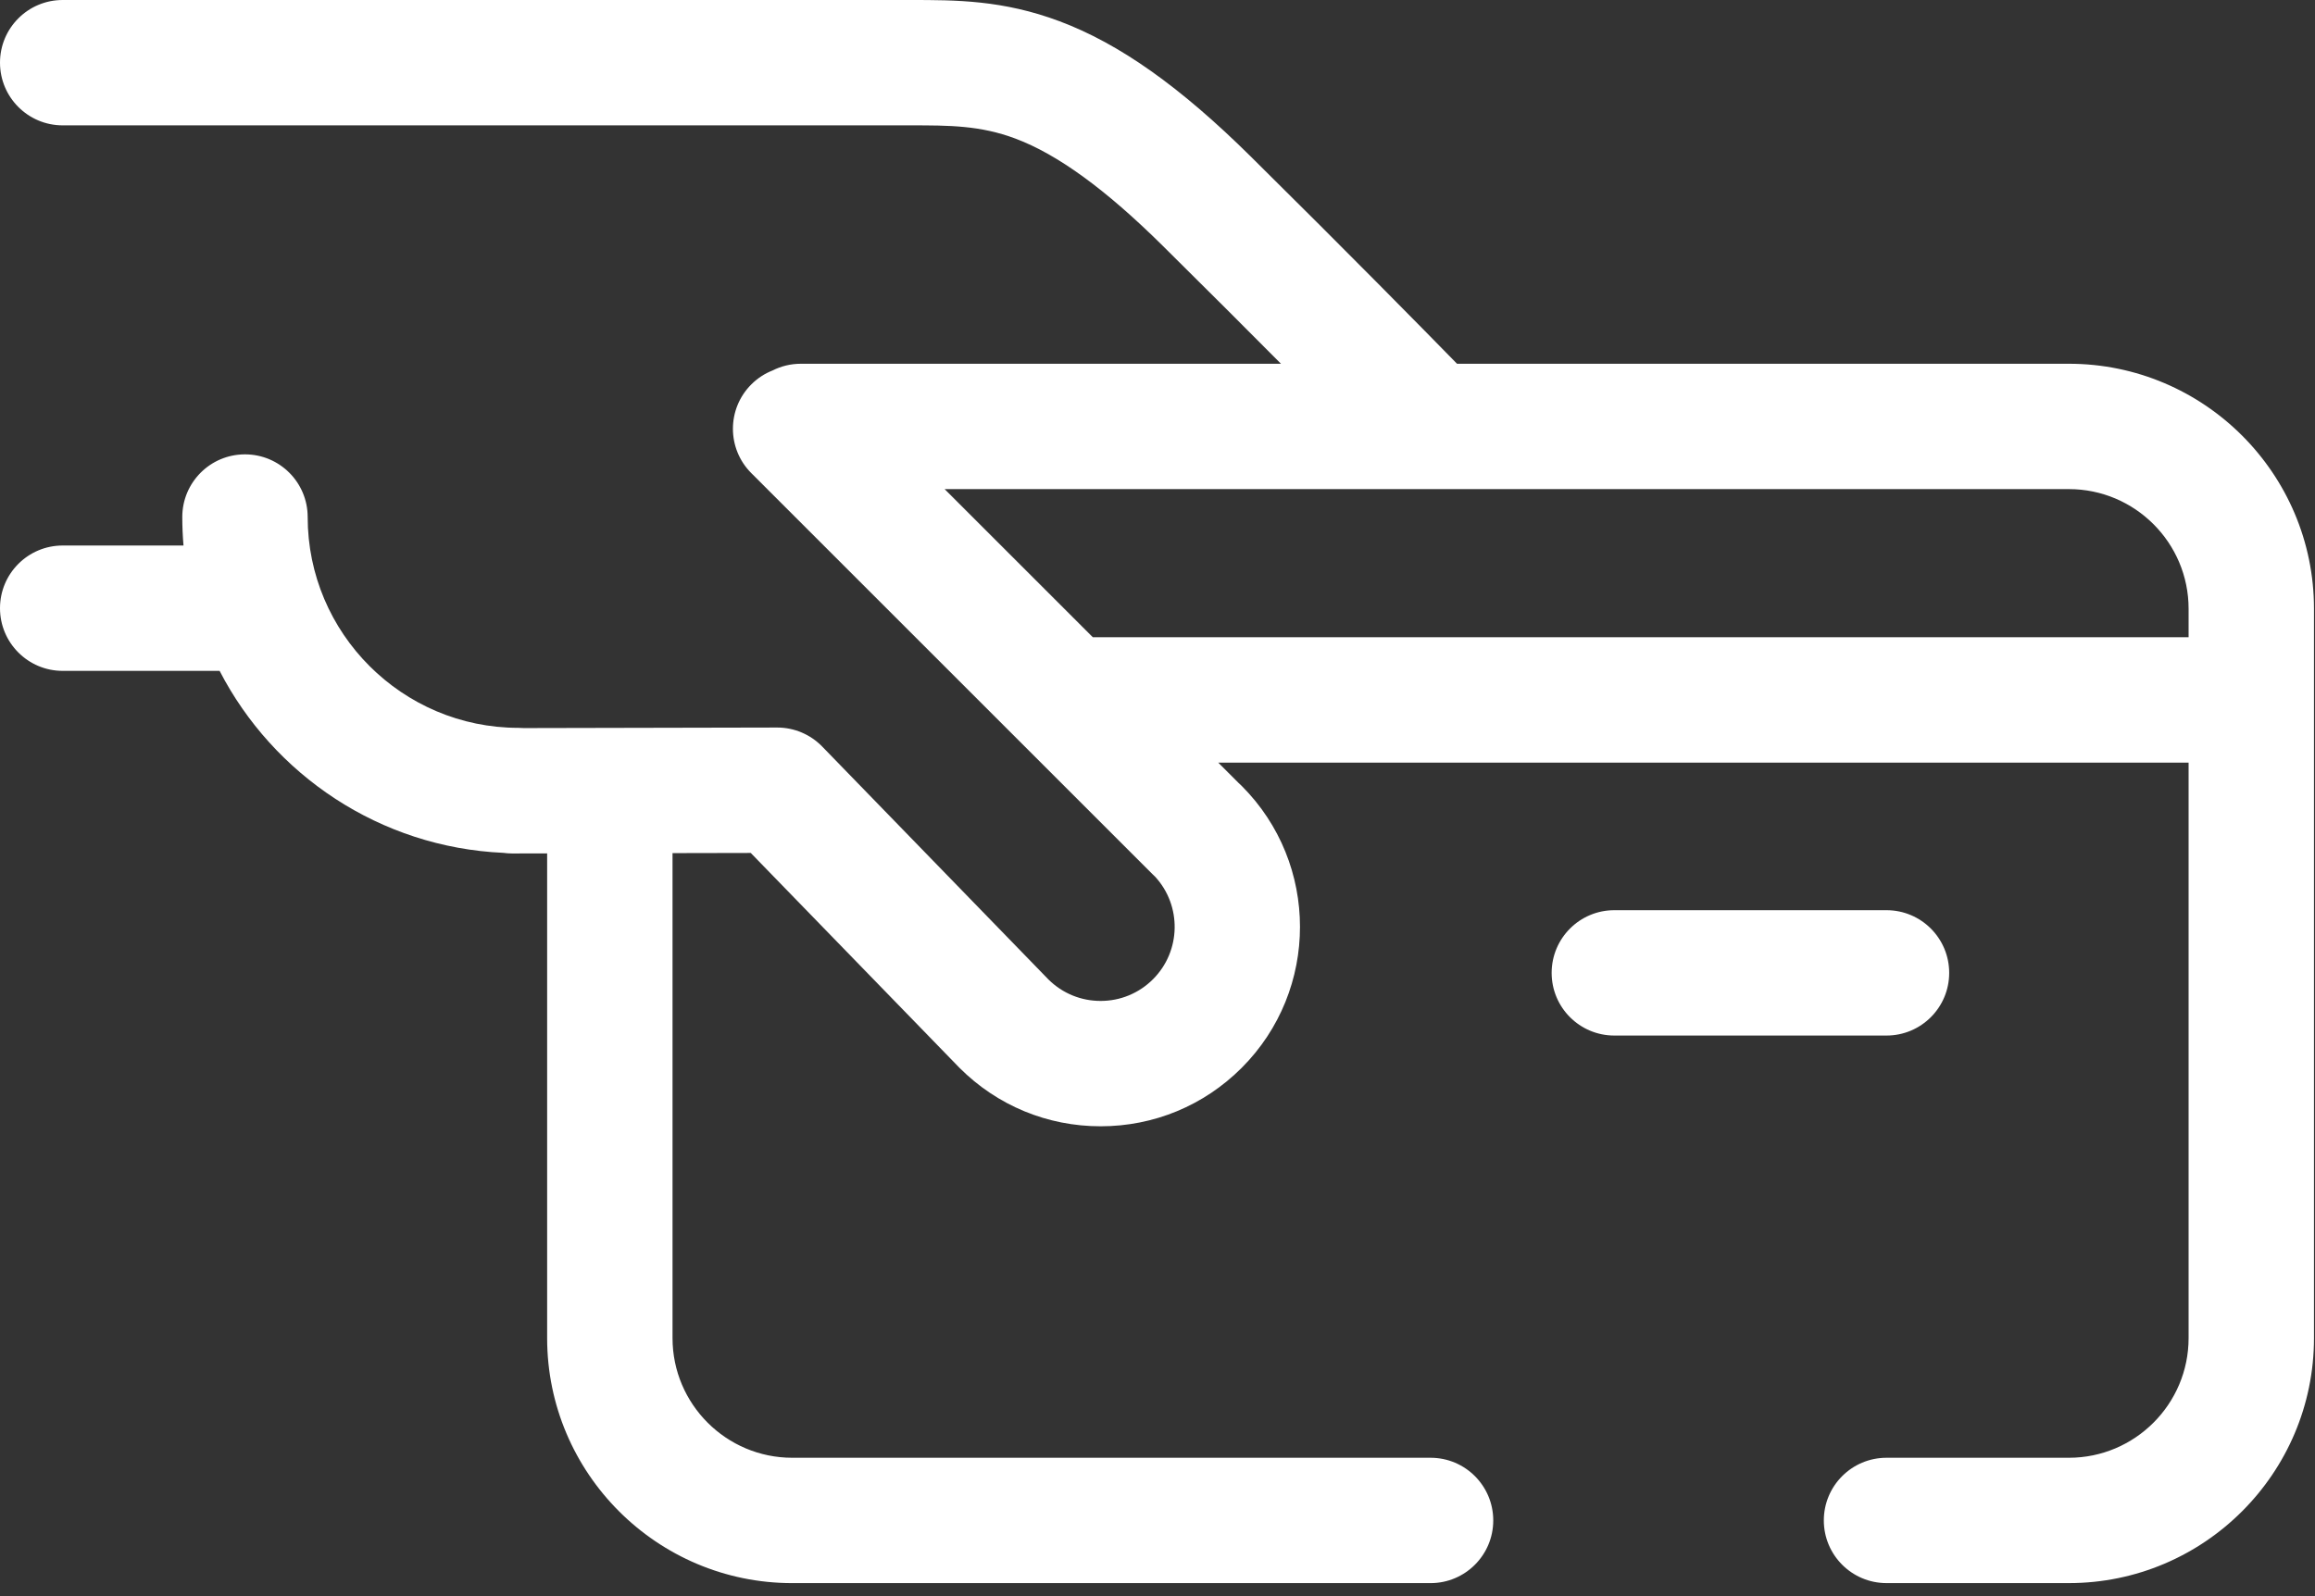 <svg width="116" height="80" viewBox="0 0 116 80" fill="none" xmlns="http://www.w3.org/2000/svg">
<rect x="0" y="0" width="116" height="80" fill="#333333" stroke="none"/>
<path d="M97.67 48.762C97.67 47.027 96.264 45.62 94.529 45.62H80.891C79.156 45.62 77.75 47.027 77.75 48.762C77.75 50.497 79.156 51.903 80.891 51.903H94.529C96.264 51.903 97.67 50.497 97.67 48.762Z" fill="white"/>
<path d="M103.668 18.232H73.009C71.357 16.541 67.62 12.738 62.666 7.838C59.133 4.343 56.092 2.191 53.097 1.067C50.256 -2.06992e-06 47.895 0 45.612 0H3.141C1.406 0 0 1.406 0 3.141C0 4.876 1.406 6.283 3.141 6.283H45.612C47.569 6.283 49.115 6.283 50.888 6.949C52.997 7.741 55.405 9.493 58.248 12.305C60.513 14.546 62.521 16.554 64.187 18.232H40.127C39.618 18.232 39.139 18.353 38.715 18.567C38.325 18.72 37.96 18.954 37.645 19.269C36.419 20.496 36.419 22.485 37.645 23.712L57.77 43.835C57.805 43.87 57.841 43.904 57.878 43.938C59.221 45.392 59.187 47.669 57.774 49.081C57.073 49.782 56.141 50.168 55.149 50.168C54.164 50.168 53.238 49.787 52.538 49.095L41.199 37.418C40.607 36.809 39.794 36.465 38.945 36.465C38.943 36.465 38.94 36.465 38.938 36.465L26.244 36.492C26.158 36.485 26.071 36.481 25.983 36.481C20.157 36.481 15.417 31.741 15.417 25.914C15.417 24.179 14.01 22.773 12.275 22.773C10.54 22.773 9.134 24.179 9.134 25.914C9.134 26.395 9.155 26.871 9.195 27.342H3.141C1.406 27.342 0 28.748 0 30.483C0 32.218 1.406 33.625 3.141 33.625H11.004C13.698 38.837 19.032 42.47 25.226 42.746C25.368 42.766 25.513 42.777 25.661 42.777C25.663 42.777 25.666 42.777 25.668 42.777L27.416 42.773V67.067C27.416 73.839 32.925 79.348 39.697 79.348H71.683C73.418 79.348 74.824 77.941 74.824 76.206C74.824 74.471 73.418 73.065 71.683 73.065H39.697C36.39 73.065 33.699 70.374 33.699 67.067V42.759L37.619 42.751L48.049 53.491C48.06 53.502 48.071 53.513 48.081 53.524C49.969 55.412 52.479 56.451 55.149 56.451C57.819 56.451 60.329 55.411 62.217 53.523C66.114 49.626 66.114 43.285 62.217 39.388C62.17 39.34 62.121 39.294 62.07 39.25L61.043 38.223H109.666V67.067C109.666 70.374 106.975 73.065 103.669 73.065H94.53C92.795 73.065 91.388 74.471 91.388 76.206C91.388 77.941 92.795 79.347 94.53 79.347H103.669C110.44 79.347 115.949 73.839 115.949 67.067V30.512C115.949 23.741 110.44 18.232 103.668 18.232ZM54.76 31.94L47.334 24.515H103.669C106.975 24.515 109.666 27.205 109.666 30.512V31.94H54.76Z" fill="white"/>
</svg>
